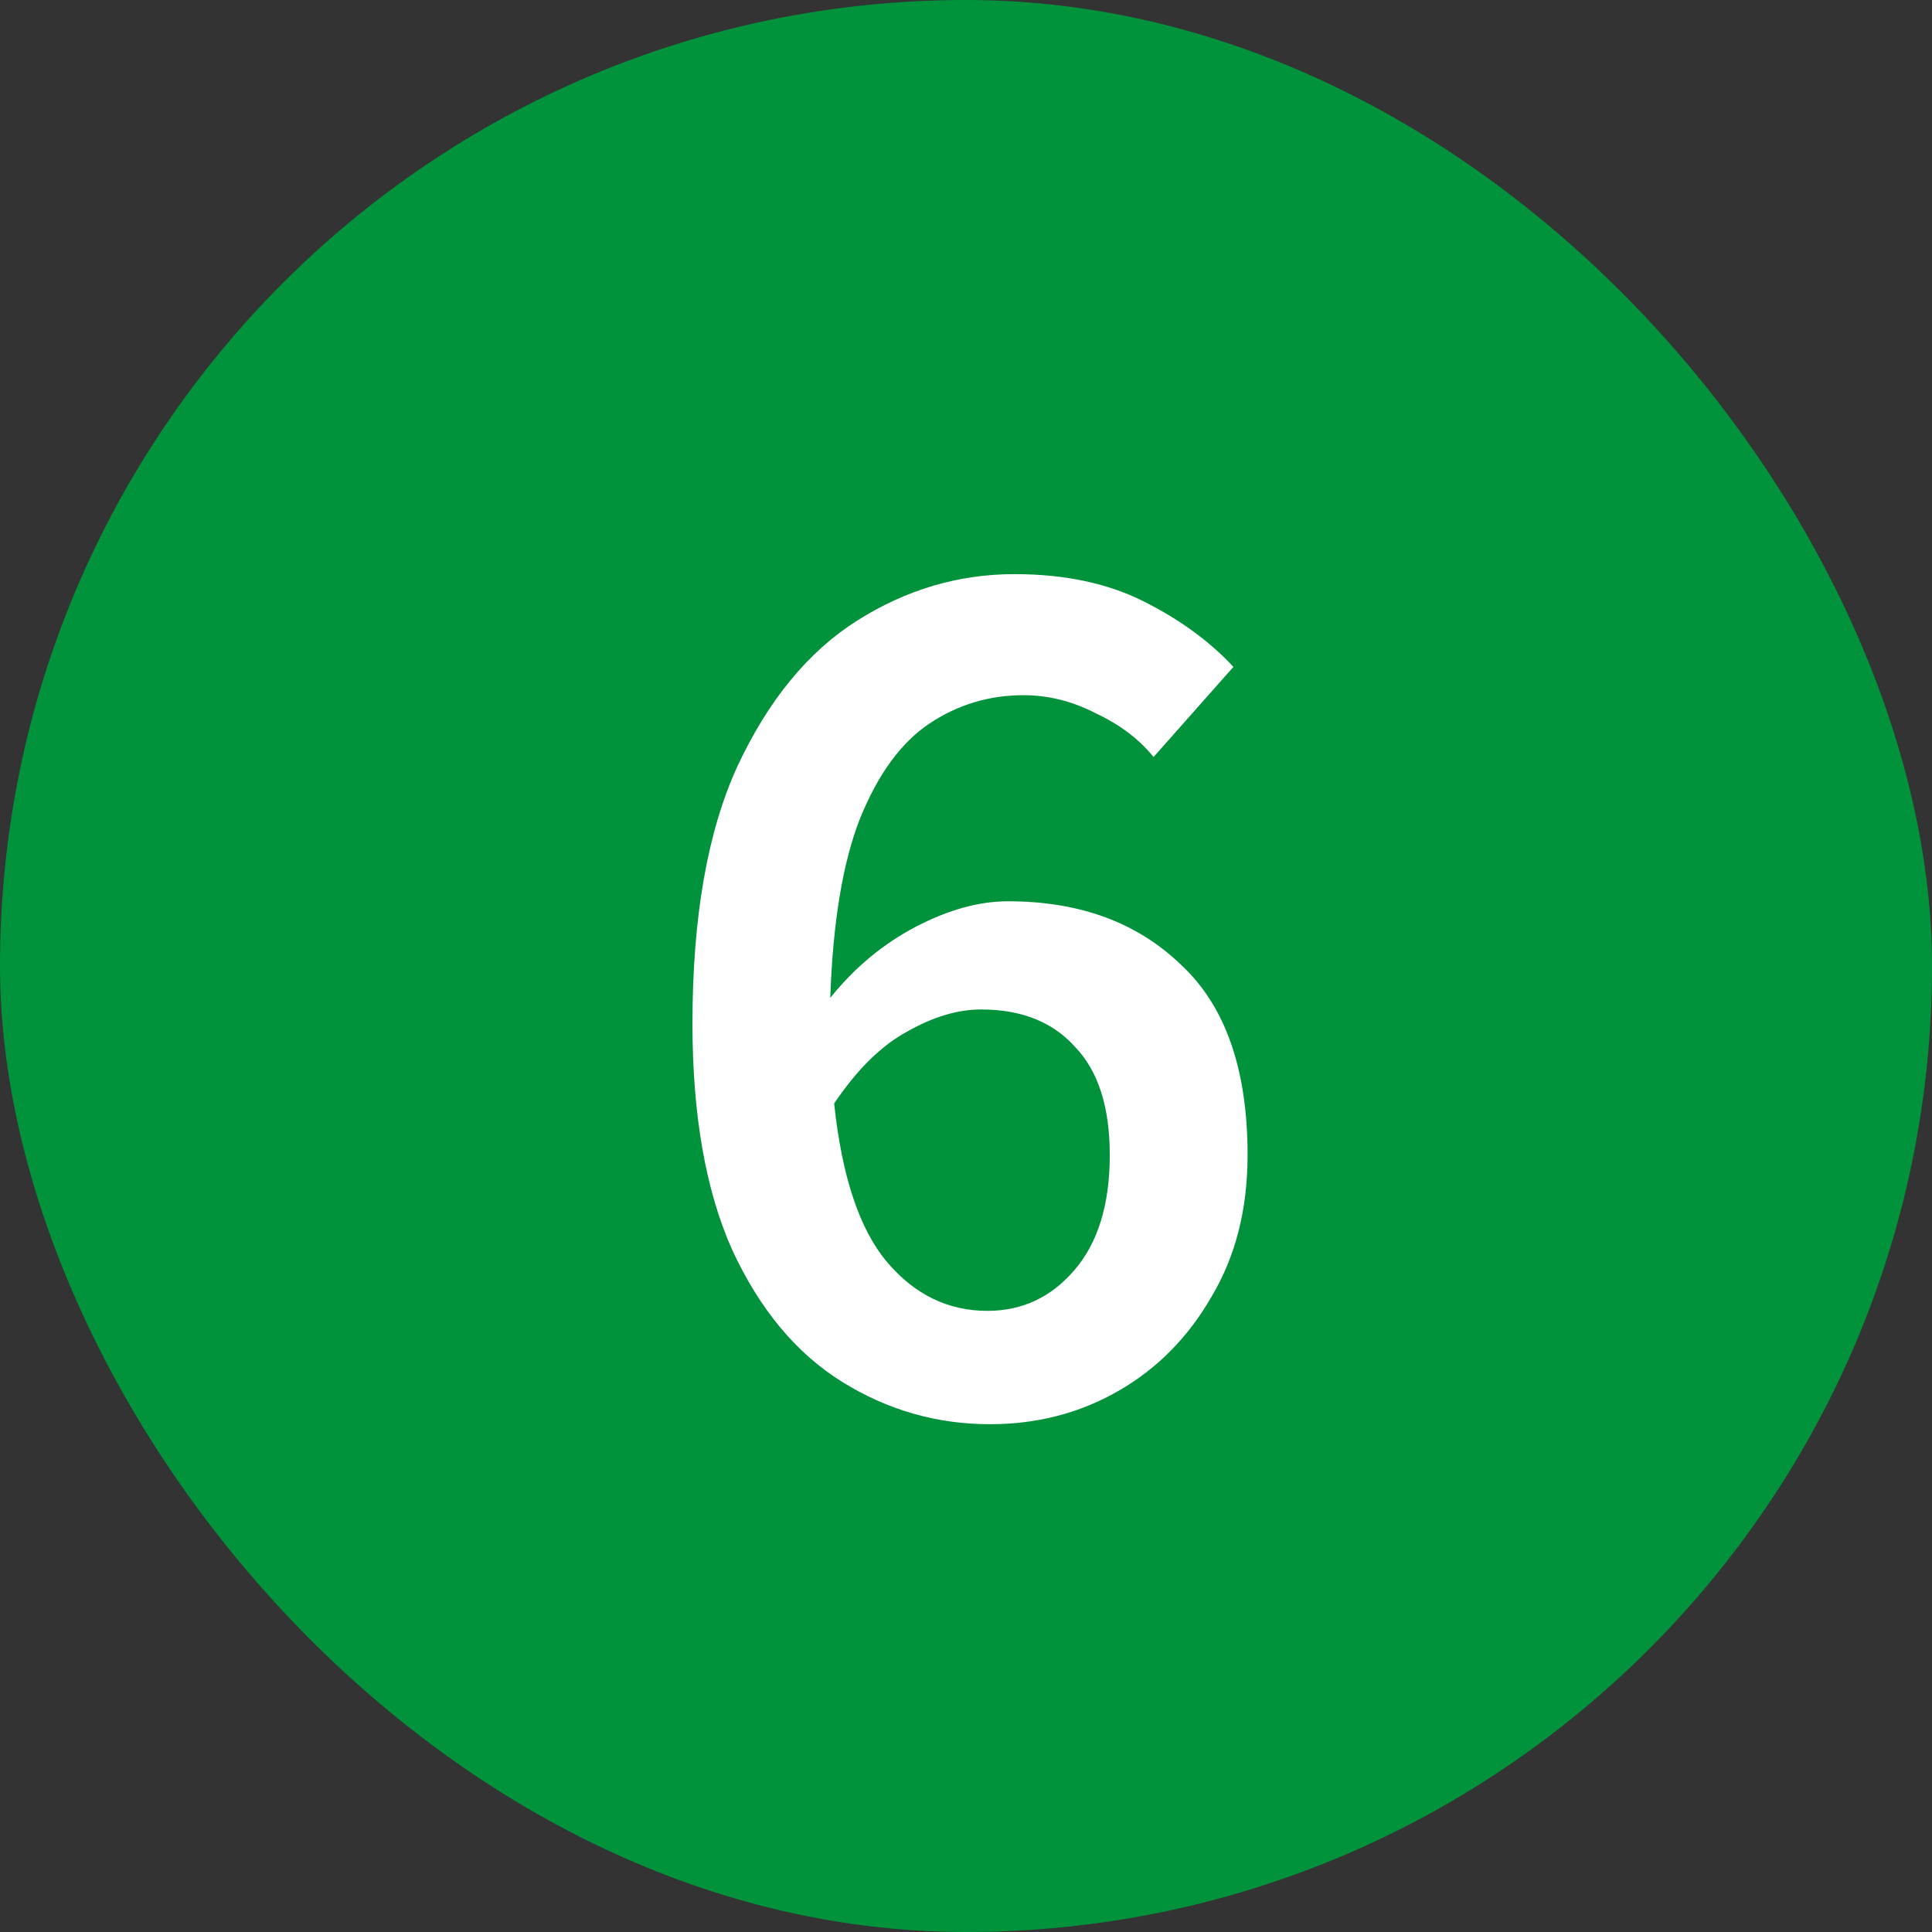<svg width="24" height="24" viewBox="0 0 24 24" fill="none" xmlns="http://www.w3.org/2000/svg">
  <rect x="0" y="0" width="24" height="24" fill="#333333" stroke="none"/>
  <rect width="24" height="24" rx="12" fill="#00933C"/>
  <path d="M12.186 12.54C11.898 12.54 11.594 12.631 11.274 12.812C10.954 12.983 10.65 13.281 10.362 13.708C10.458 14.615 10.677 15.271 11.018 15.676C11.36 16.081 11.776 16.284 12.266 16.284C12.693 16.284 13.05 16.119 13.338 15.788C13.637 15.447 13.786 14.967 13.786 14.348C13.786 13.751 13.642 13.303 13.354 13.004C13.077 12.695 12.688 12.54 12.186 12.54ZM12.298 17.692C11.637 17.692 11.024 17.516 10.458 17.164C9.893 16.812 9.44 16.268 9.098 15.532C8.768 14.796 8.602 13.857 8.602 12.716C8.602 11.393 8.789 10.327 9.162 9.516C9.546 8.695 10.042 8.092 10.65 7.708C11.258 7.324 11.909 7.132 12.602 7.132C13.221 7.132 13.754 7.244 14.202 7.468C14.65 7.692 15.024 7.964 15.322 8.284L14.33 9.404C14.149 9.18 13.909 8.999 13.61 8.86C13.322 8.711 13.024 8.636 12.714 8.636C12.288 8.636 11.898 8.753 11.546 8.988C11.194 9.223 10.906 9.617 10.682 10.172C10.469 10.716 10.346 11.457 10.314 12.396C10.613 12.023 10.965 11.729 11.37 11.516C11.776 11.303 12.16 11.196 12.522 11.196C13.408 11.196 14.122 11.457 14.666 11.98C15.221 12.492 15.498 13.281 15.498 14.348C15.498 15.02 15.349 15.607 15.05 16.108C14.762 16.609 14.378 16.999 13.898 17.276C13.418 17.553 12.885 17.692 12.298 17.692Z" fill="white"/>
</svg>
